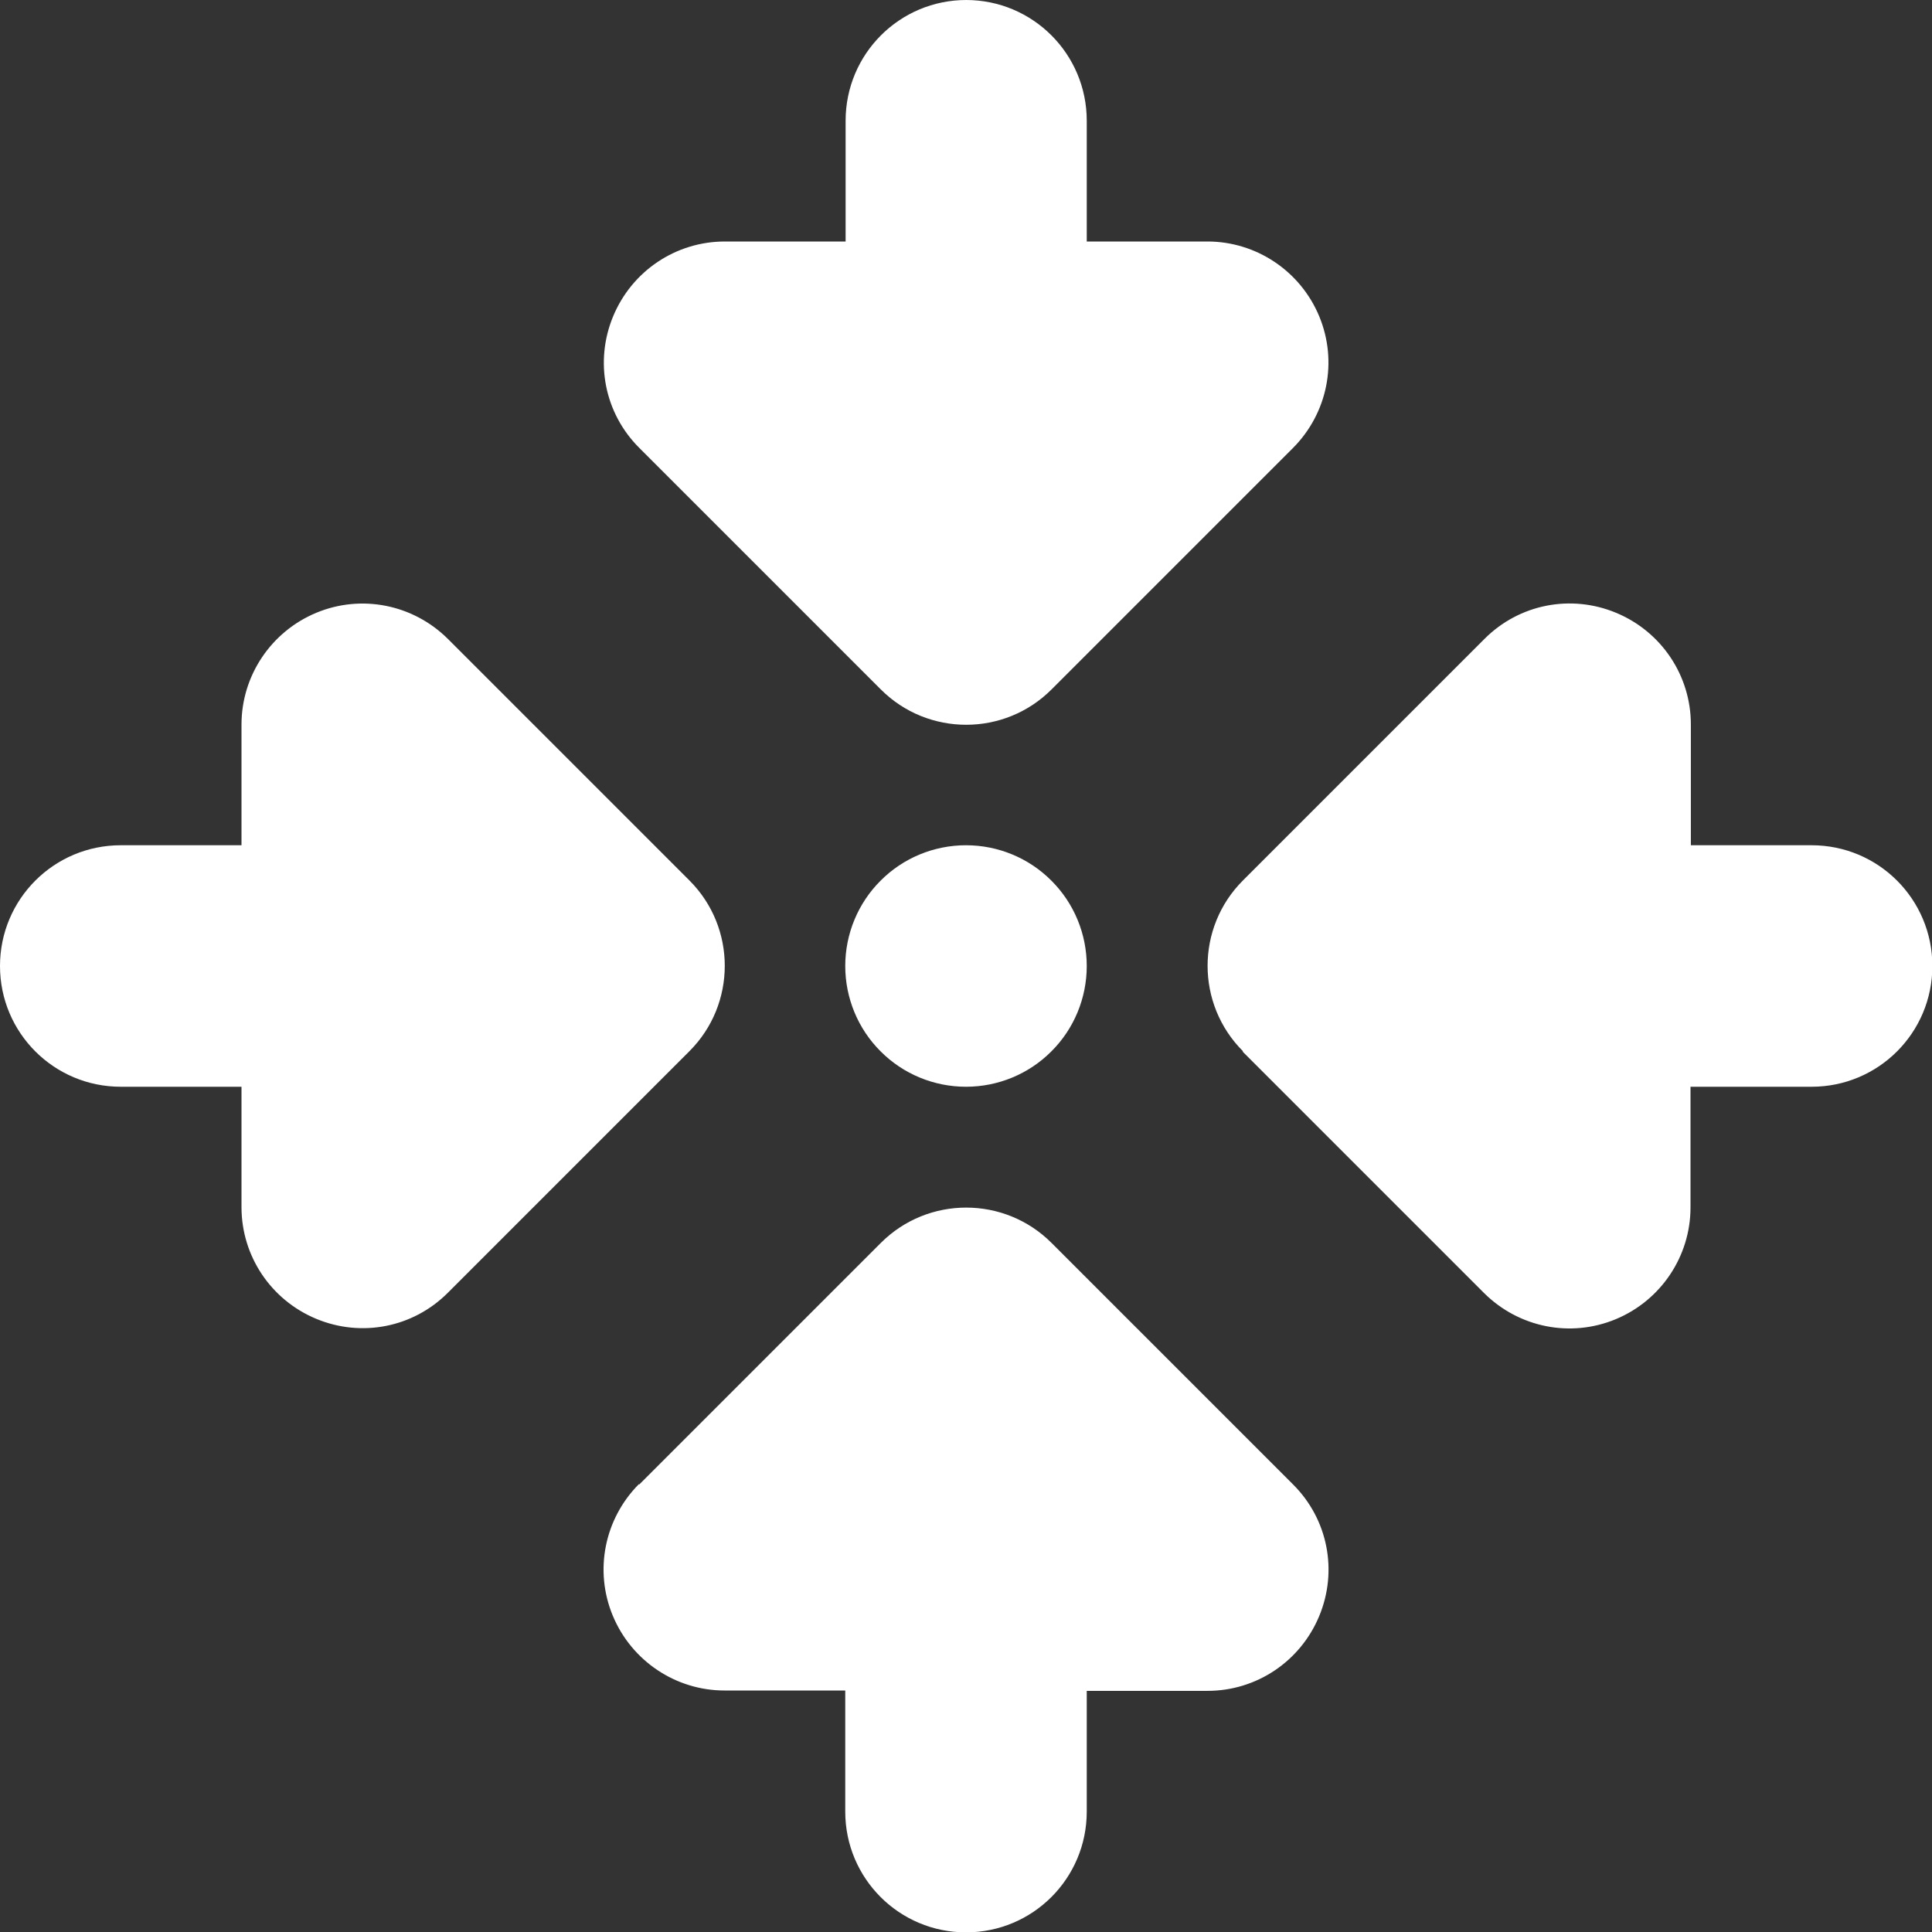 <svg width="16" height="16" viewBox="0 0 16 16" fill="none" xmlns="http://www.w3.org/2000/svg">
<rect x="0" y="0" width="16" height="16" fill="#333333" stroke="none"/>
<g clip-path="url(#clip0_812_554)">
<path d="M8 0C8.553 0 9 0.447 9 1V2H10C10.403 2 10.769 2.244 10.925 2.619C11.081 2.994 10.994 3.422 10.709 3.709L8.709 5.709C8.319 6.1 7.684 6.1 7.294 5.709L5.294 3.709C5.006 3.422 4.922 2.994 5.078 2.619C5.234 2.244 5.597 2 6.003 2H7.003V1C7.003 0.447 7.45 0 8.003 0H8ZM5.294 12.294L7.294 10.294C7.684 9.903 8.319 9.903 8.709 10.294L10.709 12.294C10.997 12.581 11.081 13.009 10.925 13.384C10.769 13.759 10.406 14.003 10 14.003H9V15.003C9 15.556 8.553 16.003 8 16.003C7.447 16.003 7 15.556 7 15.003V14H6C5.597 14 5.231 13.756 5.075 13.381C4.919 13.006 5.006 12.578 5.291 12.291L5.294 12.294ZM1 7H2V6C2 5.597 2.244 5.231 2.619 5.075C2.994 4.919 3.422 5.006 3.709 5.291L5.709 7.291C6.1 7.681 6.1 8.316 5.709 8.706L3.709 10.706C3.422 10.994 2.994 11.078 2.619 10.922C2.244 10.766 2 10.403 2 9.997V9H1C0.447 9 0 8.553 0 8C0 7.447 0.447 7 1 7ZM10.294 8.706C9.903 8.316 9.903 7.681 10.294 7.291L12.294 5.291C12.581 5.003 13.009 4.919 13.384 5.075C13.759 5.231 14.003 5.594 14.003 6V7H15.003C15.556 7 16.003 7.447 16.003 8C16.003 8.553 15.556 9 15.003 9H14V10C14 10.403 13.756 10.769 13.381 10.925C13.006 11.081 12.578 10.994 12.291 10.709L10.291 8.709L10.294 8.706ZM8 7C8.265 7 8.52 7.105 8.707 7.293C8.895 7.48 9 7.735 9 8C9 8.265 8.895 8.52 8.707 8.707C8.52 8.895 8.265 9 8 9C7.735 9 7.48 8.895 7.293 8.707C7.105 8.52 7 8.265 7 8C7 7.735 7.105 7.48 7.293 7.293C7.48 7.105 7.735 7 8 7Z" fill="white"/>
</g>
<defs>
<clipPath id="clip0_812_554">
<rect width="16" height="16" fill="white"/>
</clipPath>
</defs>
</svg>
